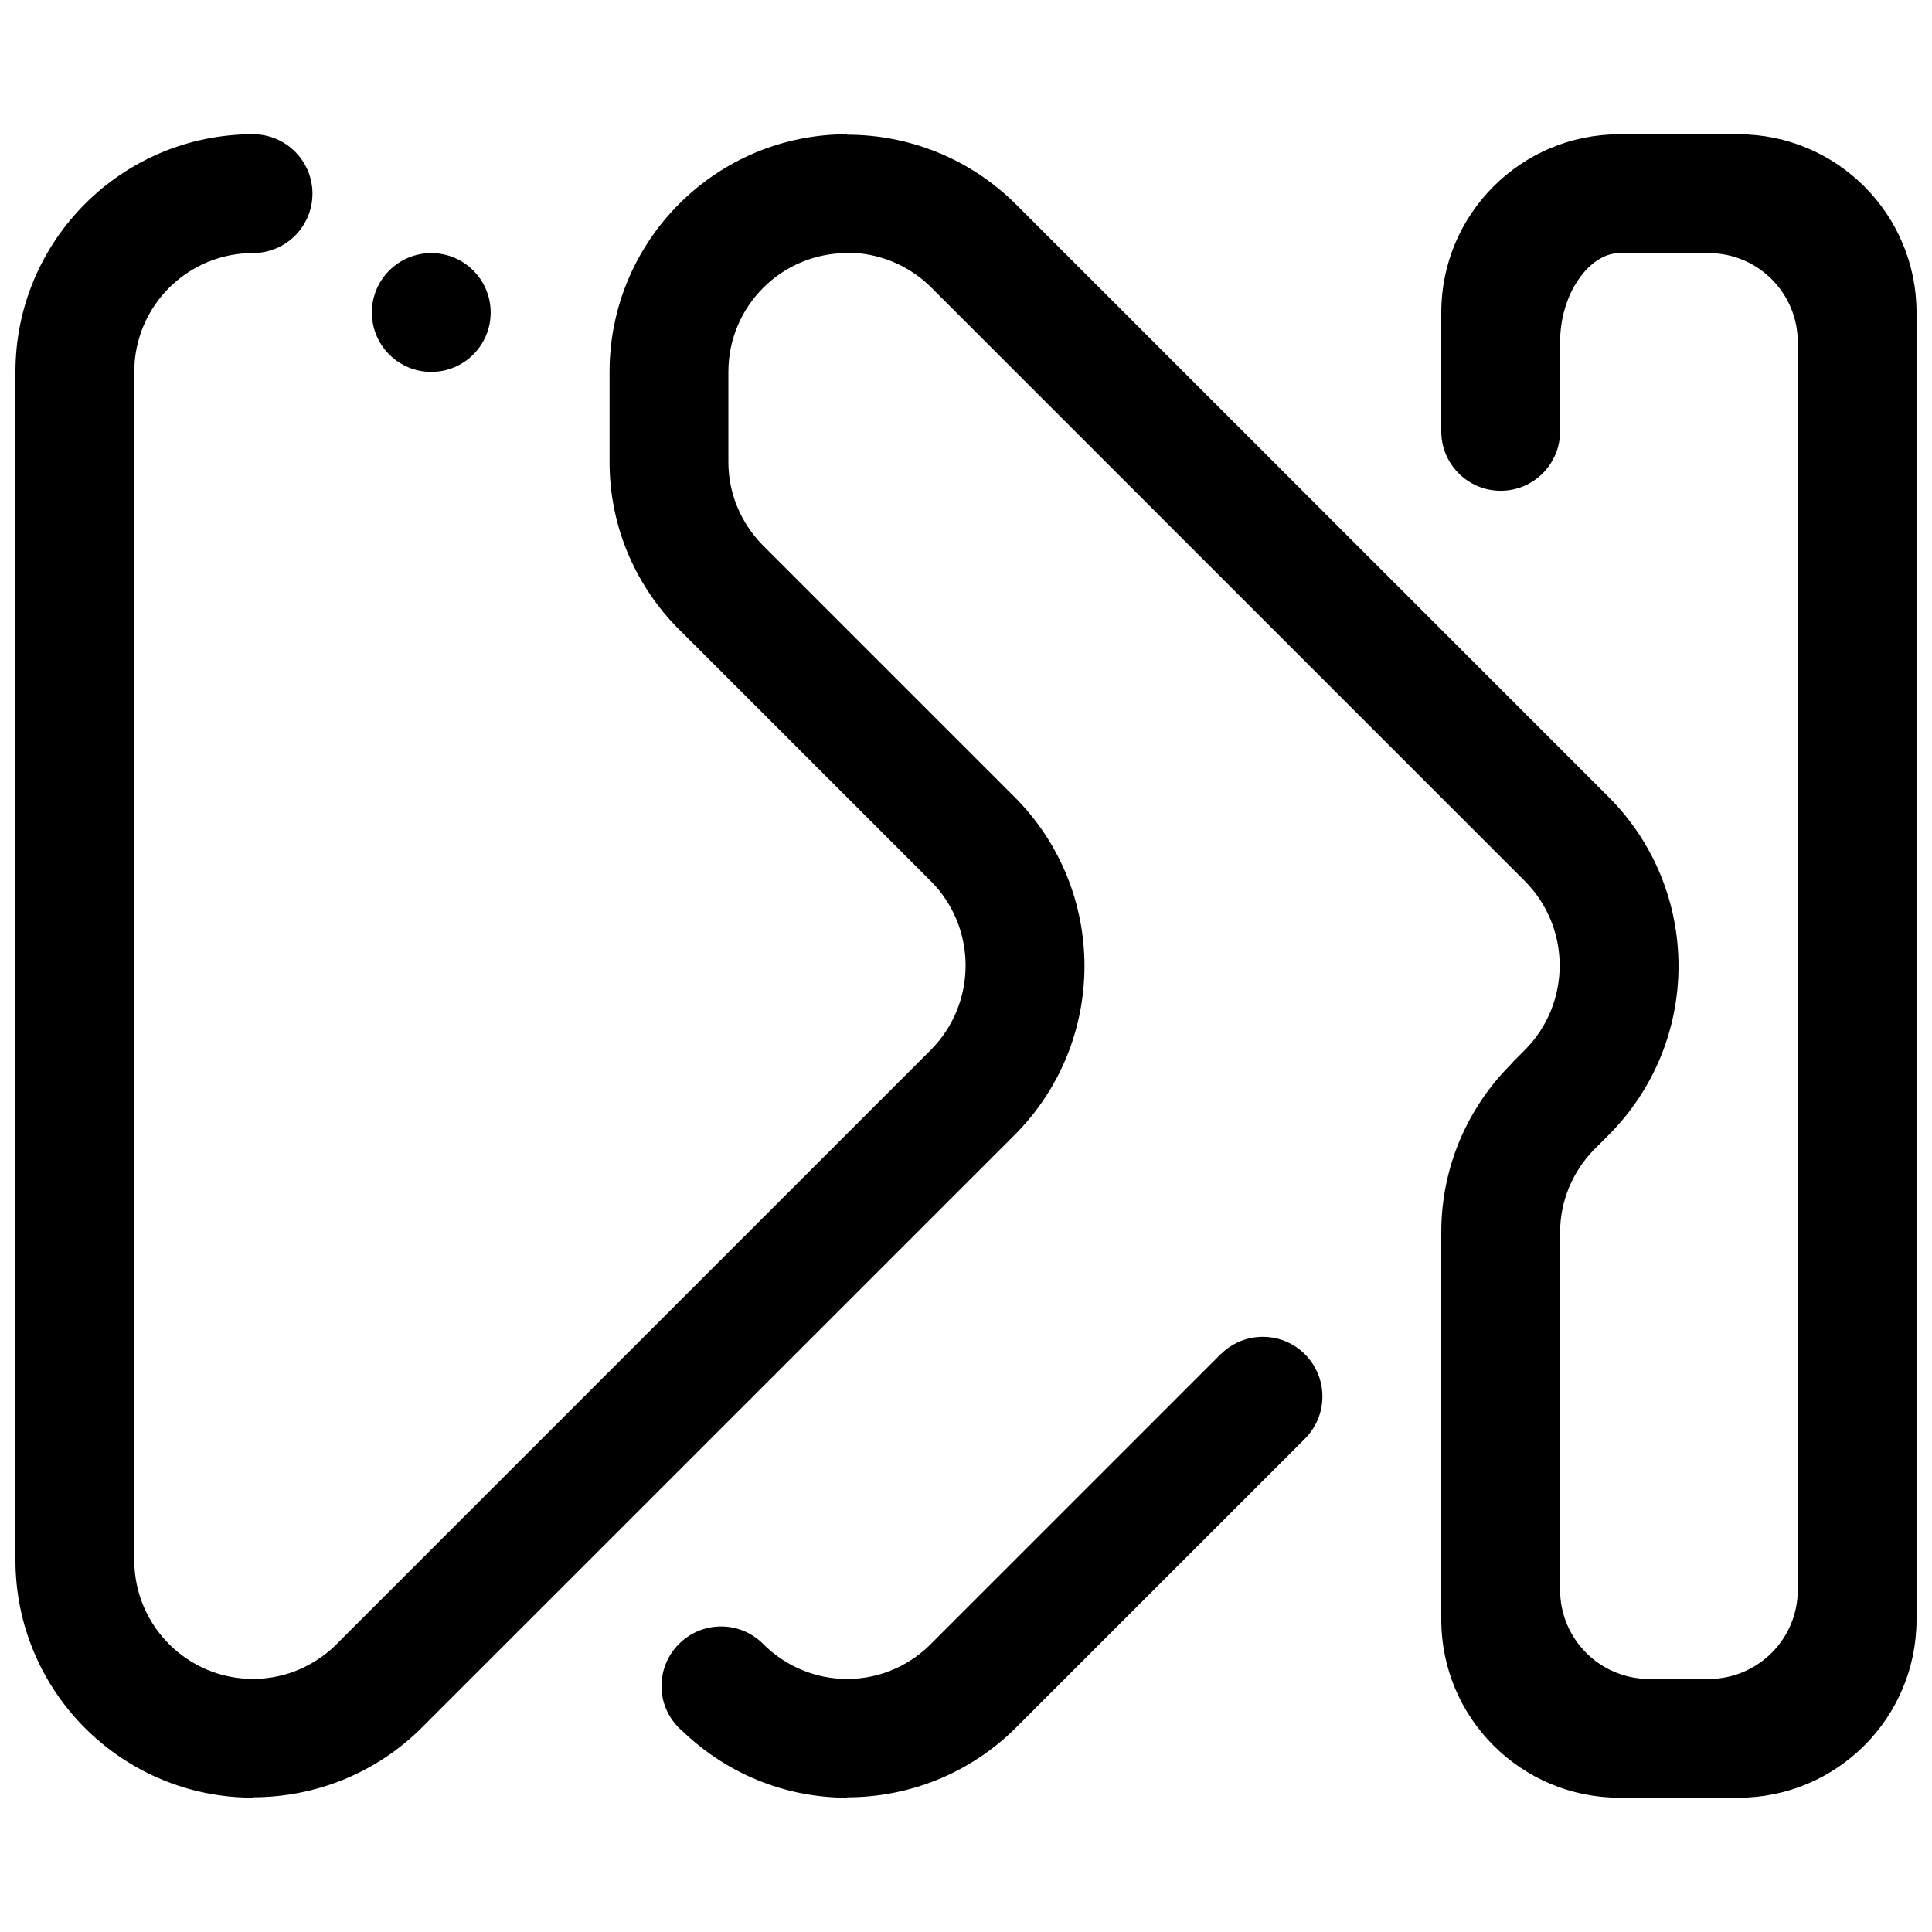 <?xml version="1.0" encoding="UTF-8"?>
<!-- Uploaded to: SVG Repo, www.svgrepo.com, Generator: SVG Repo Mixer Tools -->
<svg width="800px" height="800px" version="1.1" viewBox="144 144 512 512" xmlns="http://www.w3.org/2000/svg">
 <defs>
  <clipPath id="a">
   <path d="m148.09 179h503.81v442h-503.81z"/>
  </clipPath>
 </defs>
 <g clip-path="url(#a)">
  <path d="m604.68 620.41h-31.496c-26.086 0-47.234-21.148-47.234-47.215v-102.6c0-17.266 6.949-32.902 18.195-44.273 0.352-0.352 0.586-0.652 0.867-0.969l3.012-3.019c12.406-12.406 12.406-32.52 0-44.91l-157.19-157.2c-6.156-6.156-14.246-9.246-22.332-9.262v0.105c-17.383 0-31.473 14.098-31.473 31.488v23.871c0 8.449 3.391 16.098 8.797 21.75l66.992 66.988c24.77 24.762 24.77 64.906 0 89.676l-156.92 156.89c-12.379 12.391-28.621 18.566-44.844 18.566v0.105c-34.77 0-62.961-28.188-62.961-62.969v-314.88c0-34.766 28.191-62.98 62.961-62.98 8.703 0 15.75 7.066 15.75 15.742 0 8.703-7.051 15.75-15.75 15.75-17.391 0-31.473 14.098-31.473 31.488v314.88c0 17.391 14.086 31.496 31.473 31.496 9.043 0 17.129-3.852 22.863-9.941l156.67-156.66c12.41-12.406 12.41-32.52 0-44.91l-67.789-67.781c-10.68-11.301-17.258-26.461-17.258-43.211v-23.867c0-34.77 28.191-62.984 62.961-62.984v0.121c16.23 0 32.465 6.18 44.844 18.559l156.91 156.91c24.754 24.762 24.754 64.906 0 89.676l-4.004 4.004c-5.402 5.648-8.809 13.293-8.809 21.75v94.727c0 13.047 10.578 23.617 23.617 23.617h15.75c13.047 0 23.617-10.57 23.617-23.617v-330.63c0-13.047-10.57-23.617-23.617-23.617h-23.625c-7.871 0-15.746 10.57-15.746 23.617v23.617c0 8.688-7.043 15.75-15.746 15.75-8.688 0-15.742-7.066-15.742-15.75v-31.488c0-26.094 21.148-47.238 47.234-47.238h31.496c26.07-0.004 47.219 21.145 47.219 47.234v346.38c0 26.07-21.148 47.219-47.219 47.219zm-346.39-377.85c-8.688 0-15.742-7.043-15.742-15.742 0-8.703 7.059-15.742 15.742-15.742 8.703 0 15.742 7.043 15.742 15.742 0.004 8.699-7.039 15.742-15.742 15.742zm76.824 332.47c4.504 0 8.551 1.906 11.426 4.922 5.664 5.543 13.414 8.988 21.957 8.988 9.043 0 17.129-3.852 22.863-9.941l76.102-76.098 0.016 0.016c2.859-2.859 6.82-4.644 11.176-4.644 8.742 0 15.801 7.078 15.801 15.82 0 4.359-1.781 8.309-4.621 11.172l-76.492 76.477c-12.375 12.391-28.613 18.566-44.844 18.566v0.102c-16.852 0-32.141-6.672-43.445-17.473-3.492-2.898-5.75-7.203-5.75-12.094 0-8.738 7.078-15.812 15.812-15.812z" fill-rule="evenodd"/>
 </g>
</svg>
